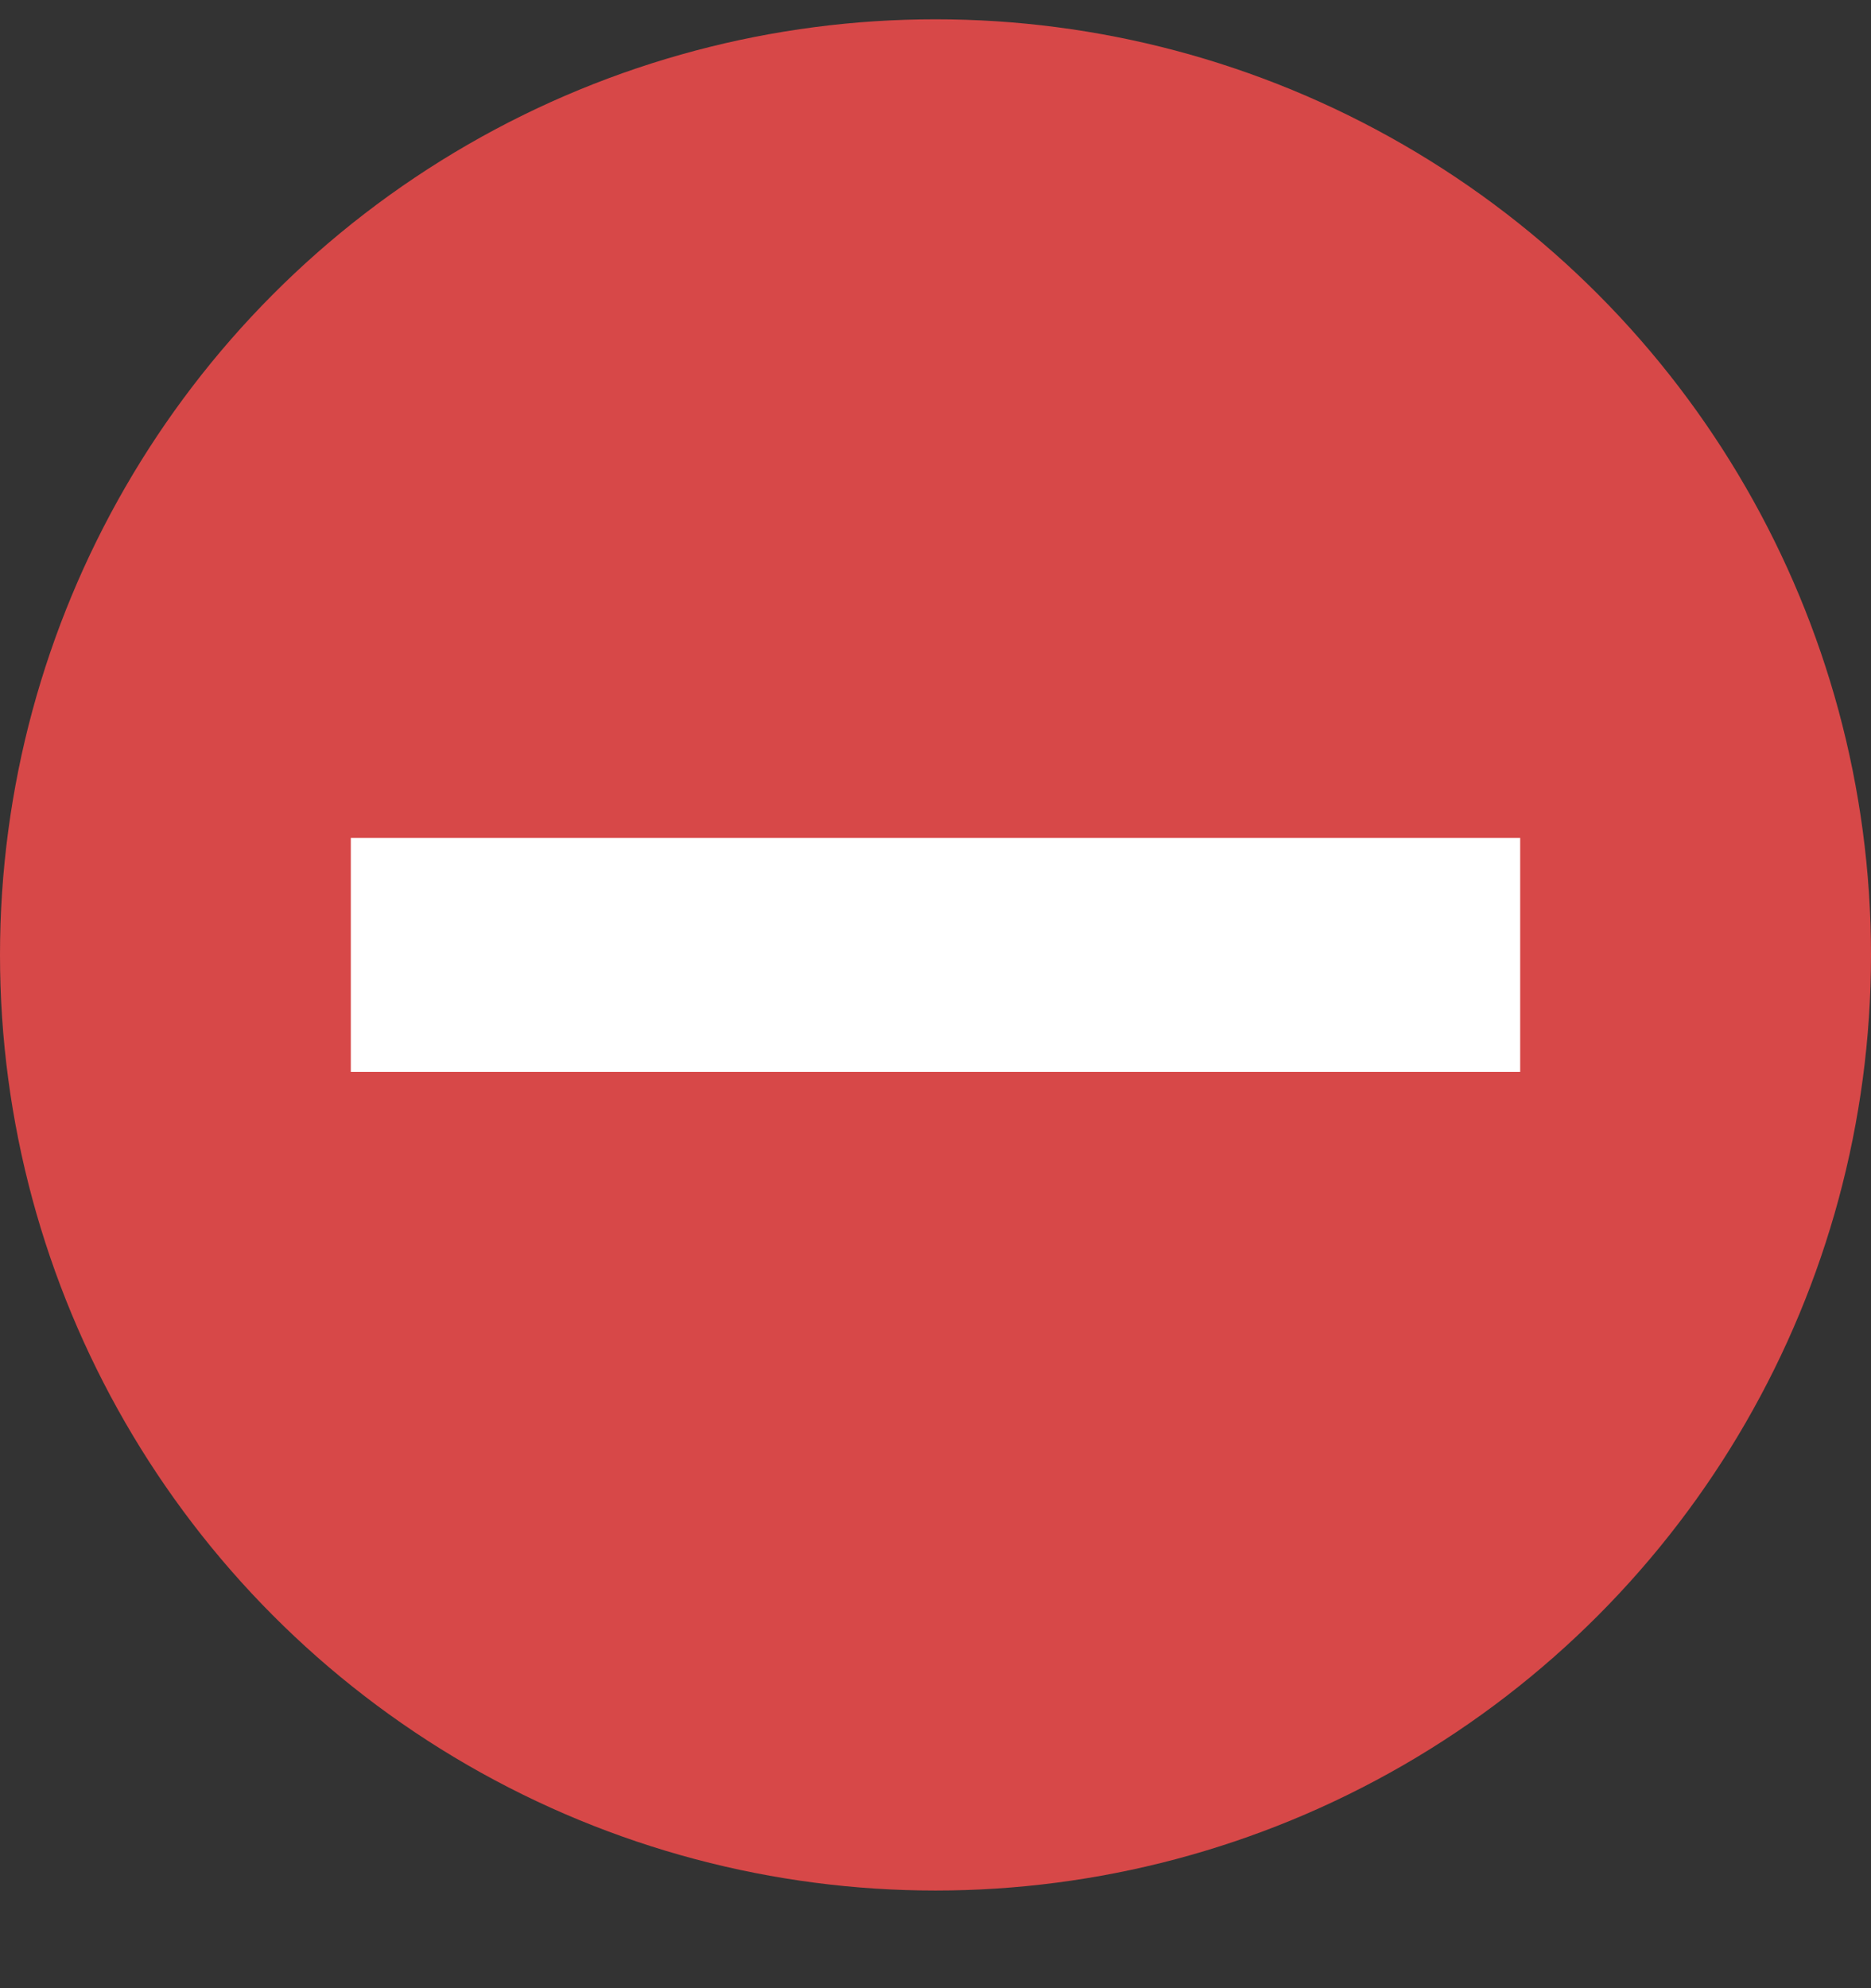 <?xml version="1.0" encoding="UTF-8"?>
<svg width="16px" height="17px" viewBox="0 0 16 17" version="1.1" xmlns="http://www.w3.org/2000/svg" xmlns:xlink="http://www.w3.org/1999/xlink">
    <rect x="0" y="0" width="16" height="17" fill="#333333" stroke="none"/>
    <!-- Generator: sketchtool 56.3 (101010) - https://sketch.com -->
    <title>778CEB6C-B1C9-471D-968E-725E40B62FF1</title>
    <desc>Created with sketchtool.</desc>
    <g id="Proposal" stroke="none" stroke-width="1" fill="none" fill-rule="evenodd">
        <g id="Health-Insurance-Proposal-LV-Hackif" transform="translate(-193, -1492)">
            <g id="Group-5" transform="translate(0, 949)">
                <g id="Group-34" transform="translate(150, 0)">
                    <g id="Group-35">
                        <g id="Group-21" transform="translate(1, 0)">
                            <g id="coverage-table" transform="translate(0, 203)">
                                <g id="open" transform="translate(0, 41)">
                                    <g id="details" transform="translate(42, 134.165)">
                                        <g id="dont" transform="translate(0, 160)">
                                            <g id="ico-stop-red" transform="translate(0, 5)">
                                                <g>
                                                    <circle id="Oval" fill="#D74848" cx="8" cy="8" r="8"></circle>
                                                    <rect id="Rectangle" fill="#FFFFFF" x="3" y="7" width="10" height="2"></rect>
                                                </g>
                                            </g>
                                        </g>
                                    </g>
                                </g>
                            </g>
                        </g>
                    </g>
                </g>
            </g>
        </g>
    </g>
</svg>